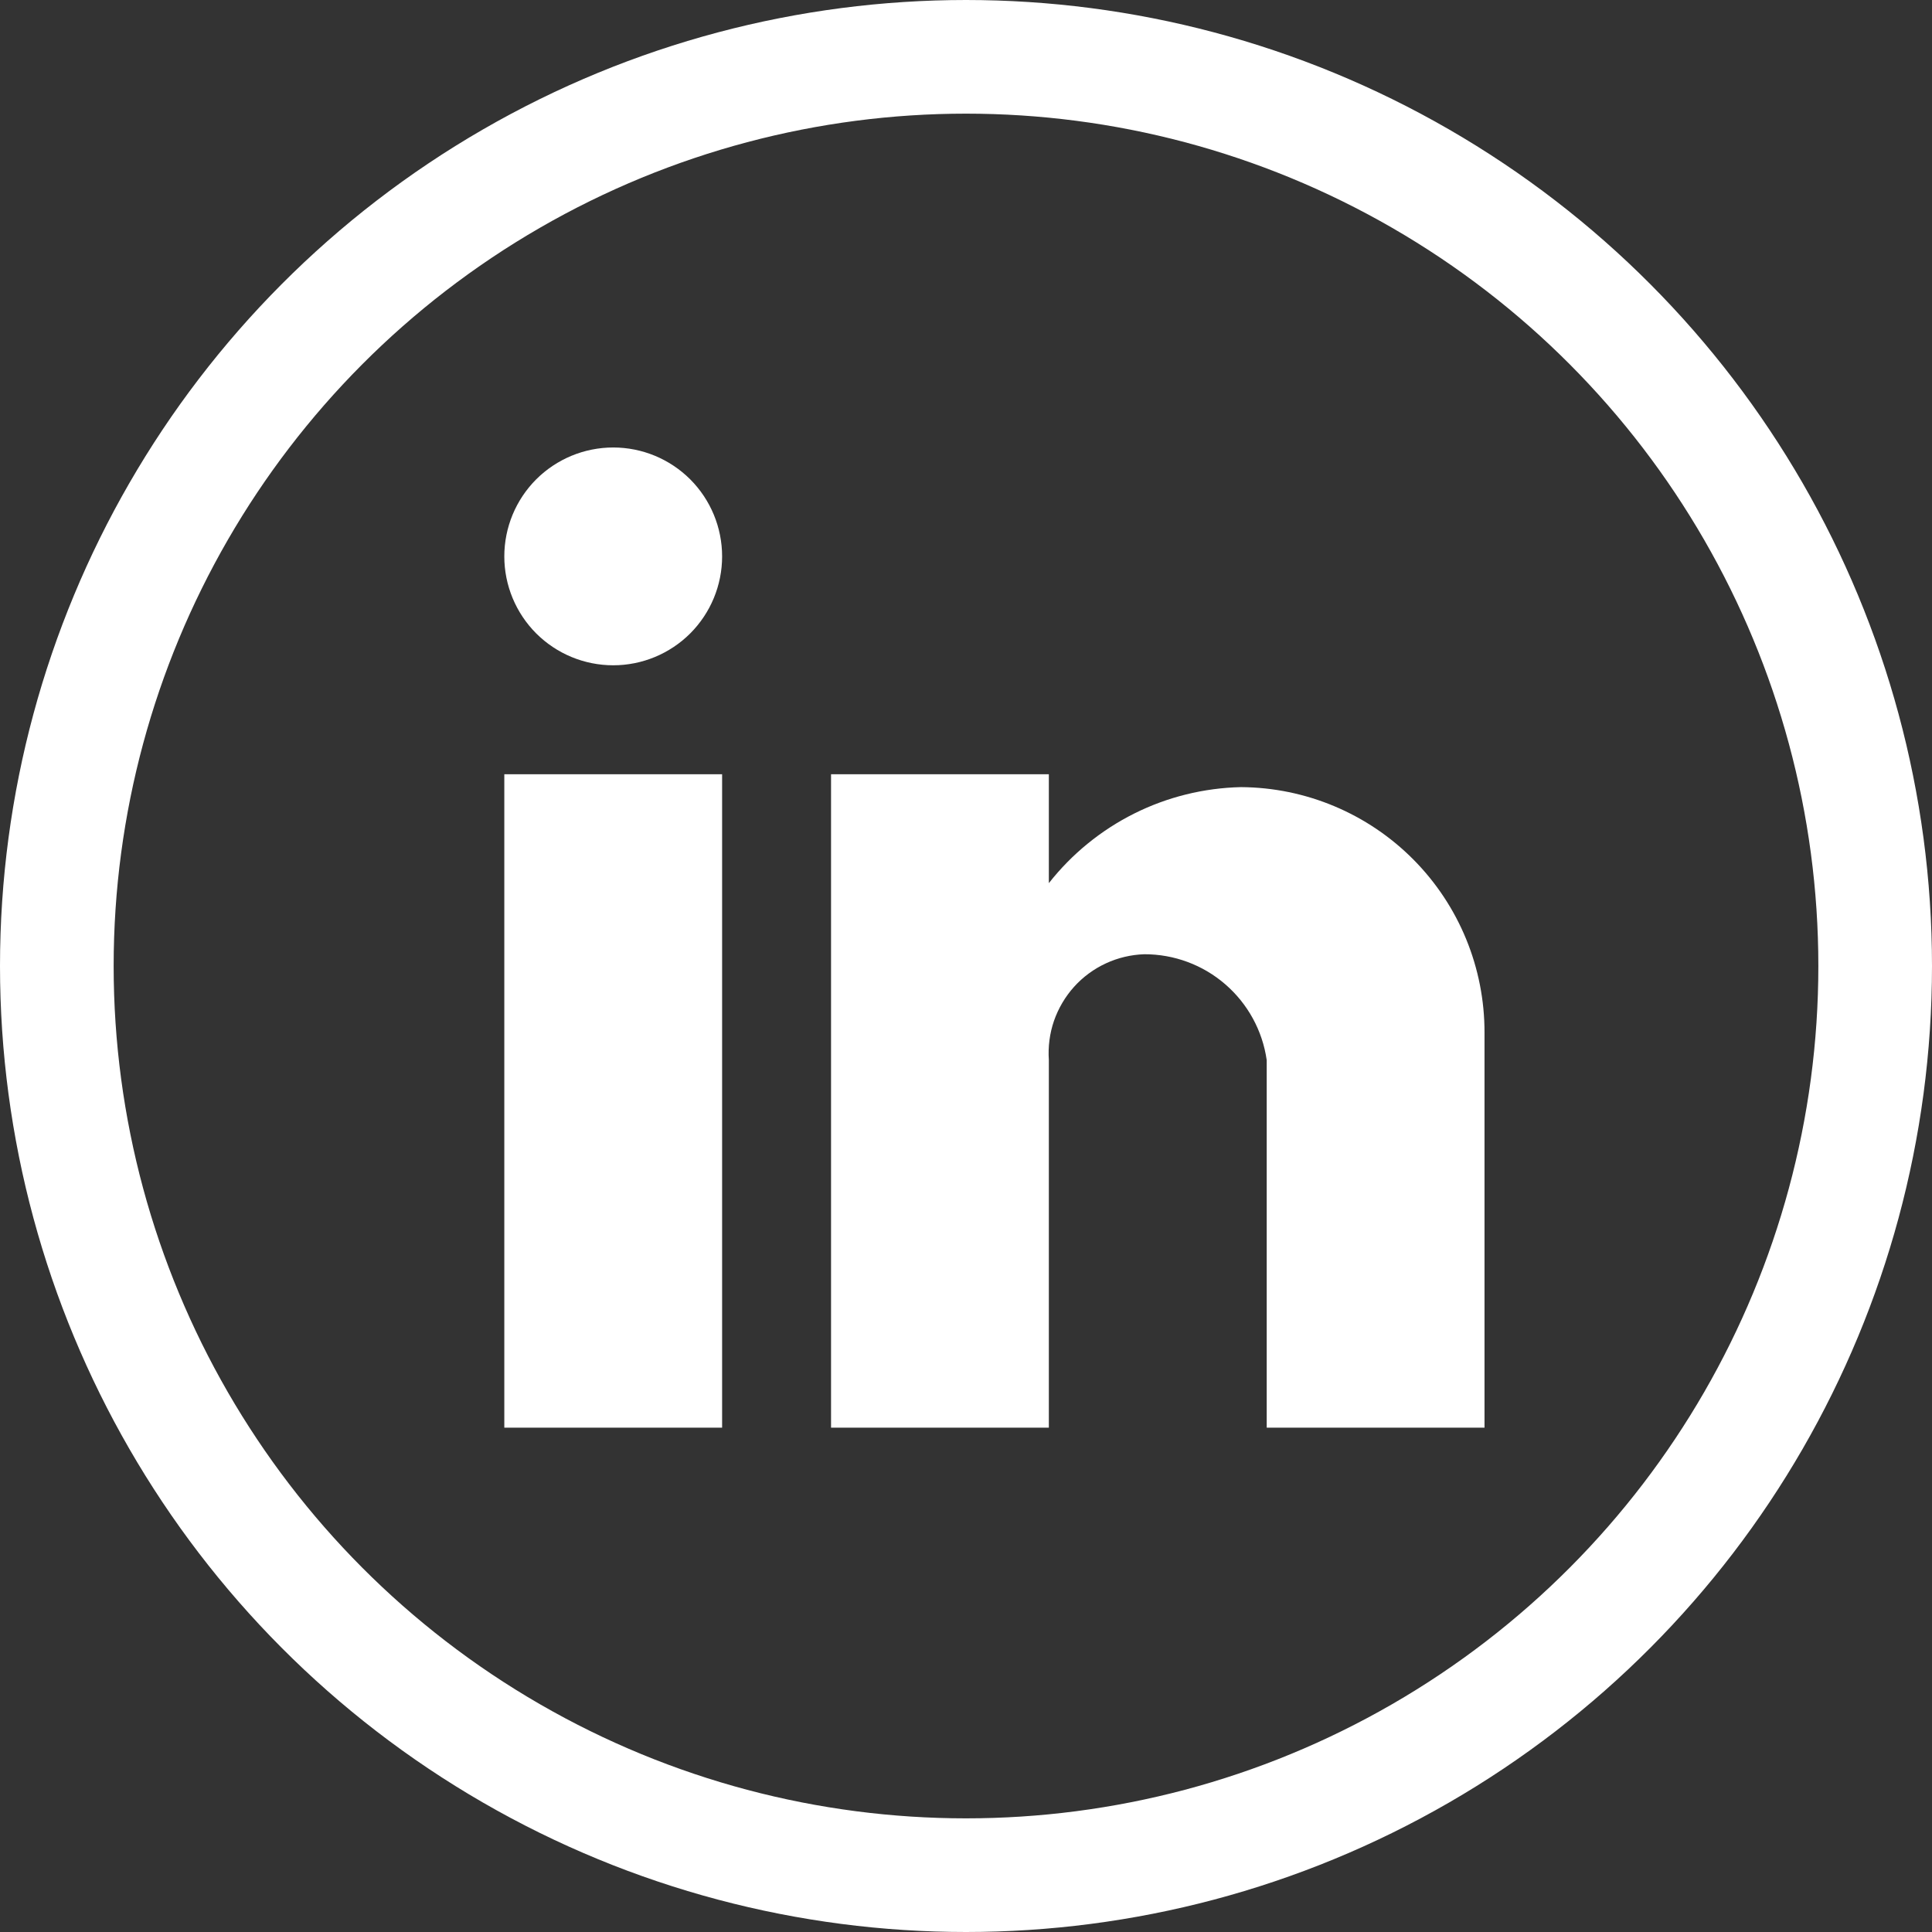 <svg width="34" height="34" viewBox="0 0 34 34" fill="none" xmlns="http://www.w3.org/2000/svg">
<rect x="0" y="0" width="34" height="34" fill="#333333" stroke="none"/>
<circle cx="17" cy="17" r="16" stroke="white" stroke-width="2"/>
<path d="M18.458 25.125H14.625V13.625H18.458V15.542C18.862 15.028 19.374 14.611 19.958 14.318C20.542 14.026 21.184 13.867 21.837 13.852C22.978 13.858 24.071 14.317 24.875 15.128C25.679 15.939 26.128 17.035 26.125 18.177V25.125H22.292V18.656C22.218 18.138 21.959 17.665 21.563 17.322C21.168 16.98 20.662 16.792 20.138 16.793C19.904 16.801 19.674 16.855 19.461 16.954C19.249 17.052 19.058 17.193 18.901 17.367C18.745 17.541 18.625 17.745 18.548 17.966C18.472 18.188 18.442 18.423 18.458 18.656V25.125ZM12.708 25.125H8.875V13.625H12.708V25.125ZM10.792 11.708C10.283 11.708 9.796 11.506 9.436 11.147C9.077 10.787 8.875 10.3 8.875 9.792C8.875 9.283 9.077 8.796 9.436 8.436C9.796 8.077 10.283 7.875 10.792 7.875C11.3 7.875 11.787 8.077 12.147 8.436C12.506 8.796 12.708 9.283 12.708 9.792C12.708 10.3 12.506 10.787 12.147 11.147C11.787 11.506 11.3 11.708 10.792 11.708Z" fill="white"/>
</svg>
